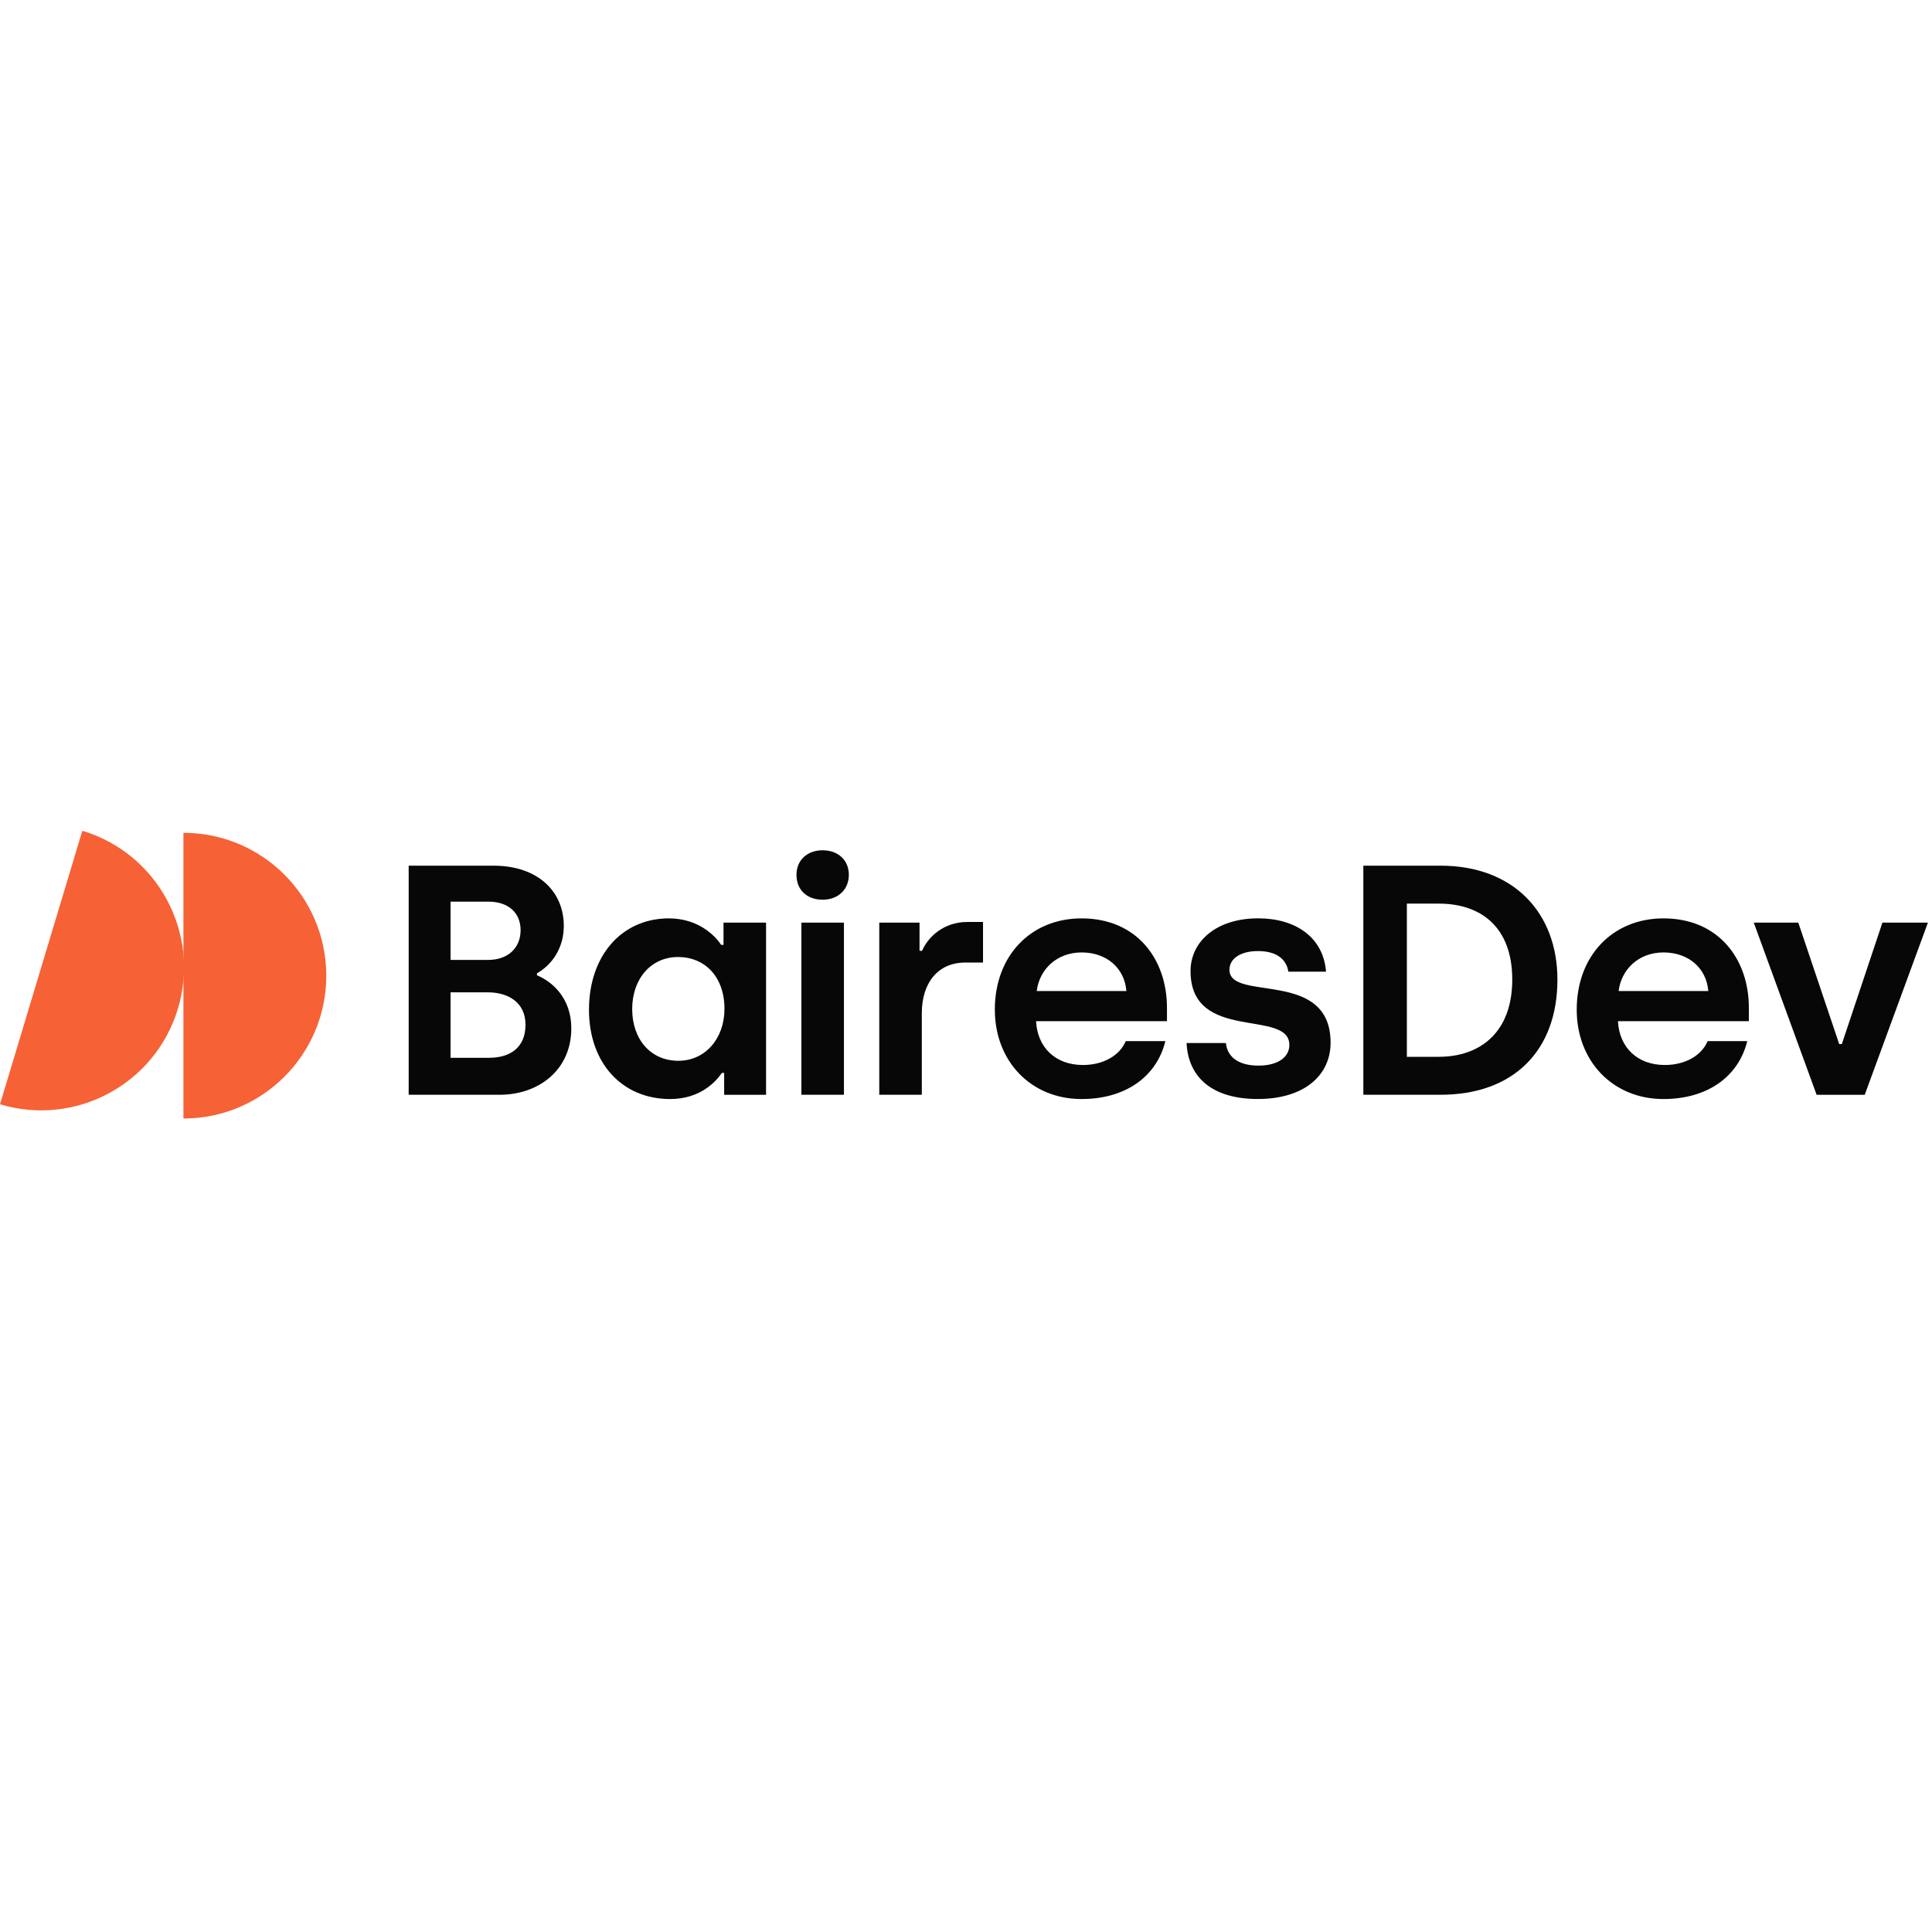 <?xml version="1.0" encoding="UTF-8"?>
<svg xmlns="http://www.w3.org/2000/svg" width="100" height="100" viewBox="0 0 100 100" fill="none">
  <g clip-path="url(#clip0_8933_1757)">
    <path d="M9.494 43.107C13.577 43.107 16.887 46.417 16.887 50.501C16.887 54.584 13.577 57.894 9.494 57.894V43.107Z" fill="#F66135"></path>
    <path d="M4.262 43C8.171 44.177 10.387 48.3 9.209 52.209C8.033 56.119 3.91 58.334 0 57.157L4.262 43Z" fill="#F66135"></path>
    <path d="M21.152 44.807H25.54C27.844 44.807 29.182 46.145 29.182 47.923C29.182 49.008 28.64 49.889 27.793 50.38V50.481C28.572 50.803 29.571 51.65 29.571 53.225C29.571 55.41 27.844 56.664 25.879 56.664H21.153V44.807H21.152ZM25.268 49.685C26.302 49.685 26.946 49.058 26.946 48.144C26.946 47.23 26.285 46.67 25.303 46.67H23.321V49.685H25.27H25.268ZM25.32 54.751C26.421 54.751 27.2 54.208 27.2 53.04C27.2 51.871 26.285 51.363 25.252 51.363H23.321V54.751H25.32Z" fill="#070707"></path>
    <path d="M30.486 52.261C30.486 49.466 32.181 47.535 34.62 47.535C36.161 47.535 37.026 48.45 37.33 48.908H37.449V47.756H39.651V56.667H37.482V55.532H37.364C37.11 55.904 36.314 56.886 34.687 56.886C32.196 56.886 30.485 55.023 30.485 52.262M37.499 52.229C37.499 50.551 36.482 49.535 35.093 49.535C33.704 49.535 32.722 50.653 32.722 52.229C32.722 53.804 33.687 54.906 35.11 54.906C36.533 54.906 37.498 53.719 37.498 52.229" fill="#070707"></path>
    <path d="M41.226 45.281C41.226 44.519 41.785 44.01 42.581 44.01C43.377 44.01 43.936 44.518 43.936 45.281C43.936 46.044 43.377 46.569 42.581 46.569C41.785 46.569 41.226 46.077 41.226 45.281ZM41.48 47.754H43.682V56.664H41.48V47.755V47.754Z" fill="#070707"></path>
    <path d="M45.511 47.754H47.595V49.212H47.73C48.018 48.517 48.831 47.721 50.068 47.721H50.881V49.821H49.966C48.56 49.821 47.713 50.854 47.713 52.447V56.665H45.511V47.754Z" fill="#070707"></path>
    <path d="M51.492 52.261C51.492 49.449 53.372 47.535 55.981 47.535C58.844 47.535 60.402 49.653 60.402 52.16V52.855H53.626C53.694 54.209 54.626 55.124 56.049 55.124C57.133 55.124 57.963 54.617 58.269 53.888H60.319C59.878 55.7 58.285 56.886 55.982 56.886C53.356 56.886 51.493 54.921 51.493 52.262M58.303 51.297C58.202 50.094 57.27 49.298 55.982 49.298C54.694 49.298 53.797 50.179 53.661 51.297H58.302H58.303Z" fill="#070707"></path>
    <path d="M61.417 53.988H63.451C63.536 54.75 64.145 55.156 65.145 55.156C66.145 55.156 66.737 54.715 66.737 54.089C66.737 52.192 61.622 53.988 61.622 50.261C61.622 48.753 62.927 47.533 65.128 47.533C67.06 47.533 68.499 48.516 68.635 50.294H66.686C66.585 49.65 66.077 49.227 65.111 49.227C64.212 49.227 63.636 49.617 63.636 50.193C63.636 51.886 68.871 50.108 68.871 53.97C68.871 55.664 67.498 56.884 65.111 56.884C62.722 56.884 61.503 55.749 61.417 53.987" fill="#070707"></path>
    <path d="M70.566 44.807H74.563C78.341 44.807 80.612 47.246 80.612 50.702C80.612 54.378 78.342 56.665 74.563 56.665H70.566V44.807ZM74.48 54.699C76.563 54.699 78.274 53.48 78.274 50.701C78.274 47.922 76.58 46.771 74.48 46.771H72.819V54.7H74.48V54.699Z" fill="#070707"></path>
    <path d="M81.611 52.261C81.611 49.449 83.491 47.535 86.1 47.535C88.963 47.535 90.521 49.653 90.521 52.16V52.855H83.745C83.813 54.209 84.745 55.124 86.168 55.124C87.253 55.124 88.082 54.617 88.387 53.888H90.437C89.996 55.7 88.404 56.886 86.1 56.886C83.475 56.886 81.611 54.921 81.611 52.262M88.422 51.297C88.32 50.094 87.388 49.298 86.1 49.298C84.813 49.298 83.916 50.179 83.78 51.297H88.421H88.422Z" fill="#070707"></path>
    <path d="M90.775 47.756H93.08L95.197 54.041H95.333L97.433 47.756H99.788L96.518 56.666H94.028L90.775 47.756Z" fill="#070707"></path>
  </g>
  <defs>
    <clipPath id="clip0_8933_1757">
      <rect width="100" height="14.894" fill="white" transform="translate(0 43)"></rect>
    </clipPath>
  </defs>
</svg>
